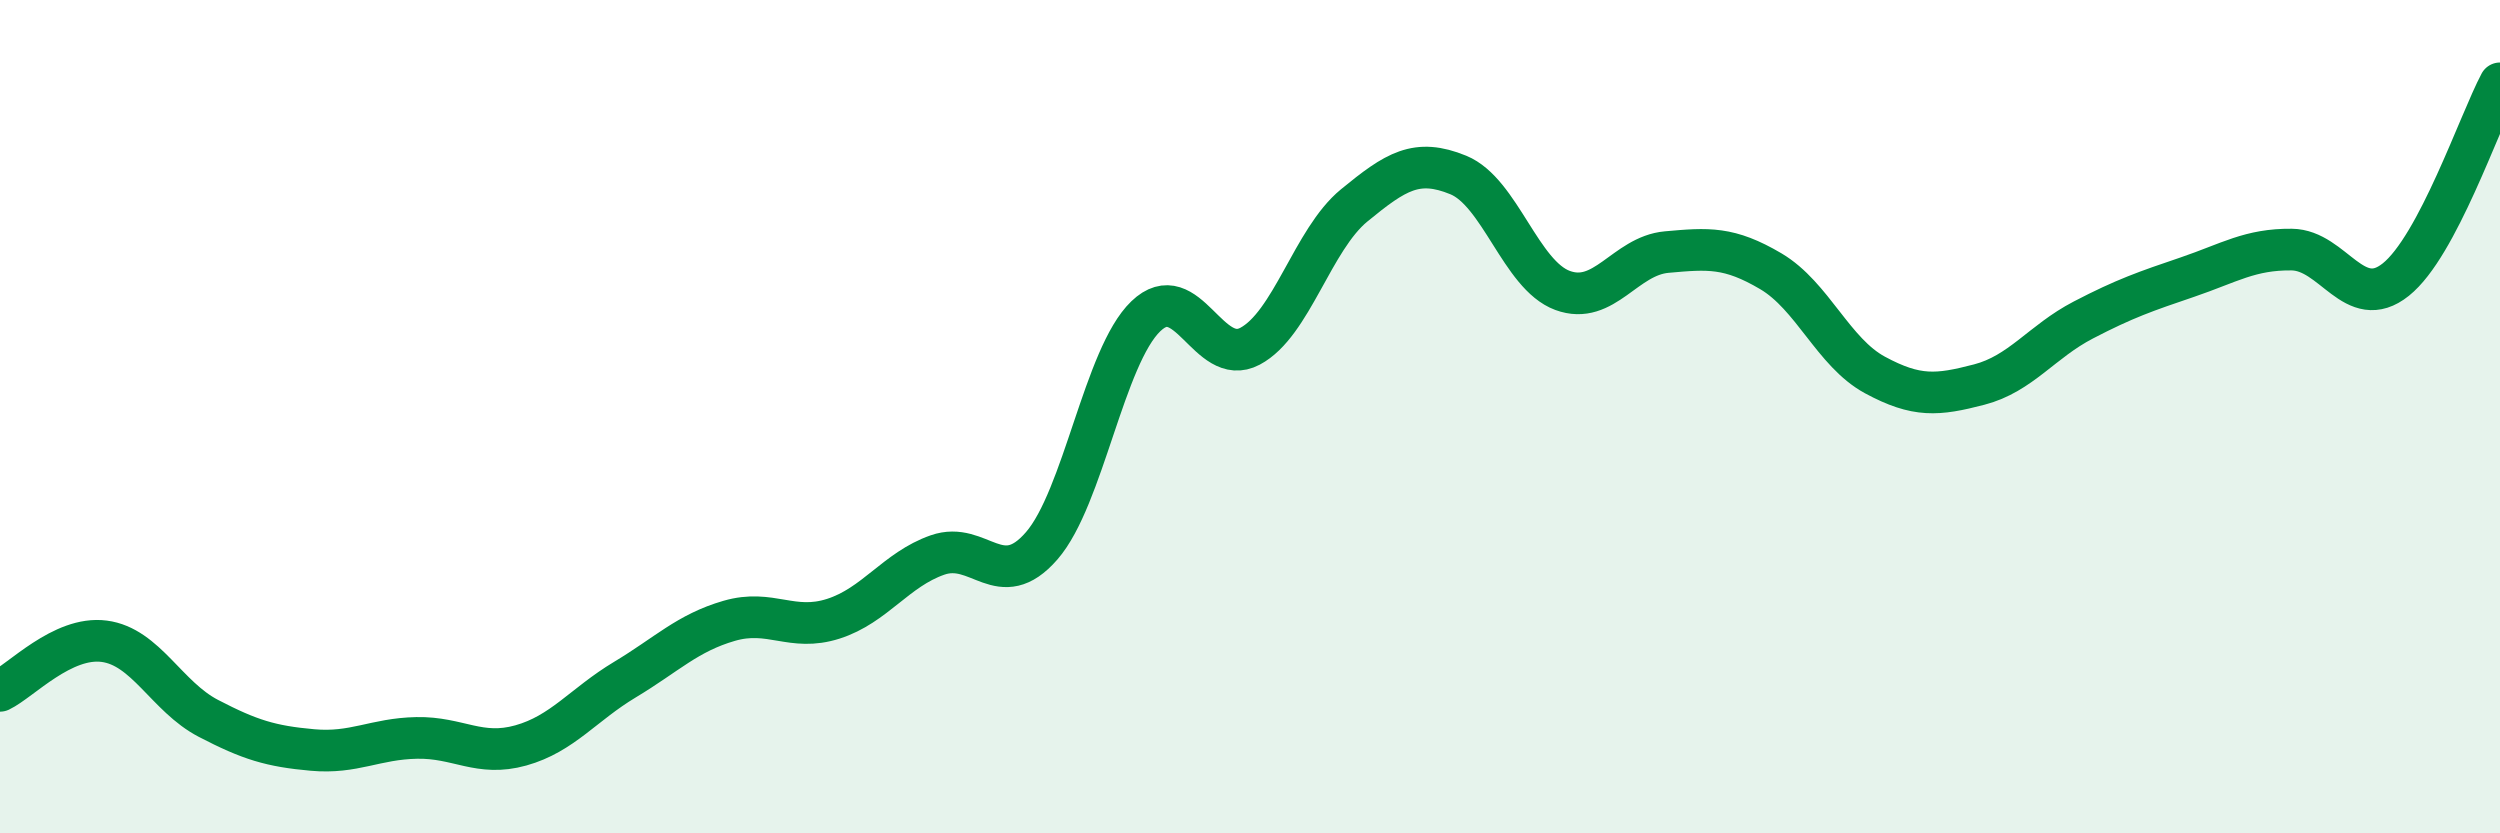 
    <svg width="60" height="20" viewBox="0 0 60 20" xmlns="http://www.w3.org/2000/svg">
      <path
        d="M 0,16.58 C 0.5,16.34 1.5,15.26 2.5,15.39 C 3.5,15.52 4,16.72 5,17.24 C 6,17.76 6.5,17.91 7.5,18 C 8.5,18.09 9,17.73 10,17.71 C 11,17.69 11.5,18.17 12.5,17.89 C 13.5,17.61 14,16.91 15,16.31 C 16,15.71 16.5,15.19 17.5,14.9 C 18.5,14.61 19,15.17 20,14.85 C 21,14.53 21.5,13.67 22.5,13.32 C 23.5,12.97 24,14.25 25,13.1 C 26,11.95 26.5,8.55 27.5,7.59 C 28.5,6.63 29,8.84 30,8.31 C 31,7.78 31.5,5.75 32.5,4.93 C 33.5,4.11 34,3.79 35,4.2 C 36,4.61 36.5,6.6 37.5,6.97 C 38.5,7.34 39,6.14 40,6.05 C 41,5.96 41.5,5.92 42.5,6.51 C 43.5,7.1 44,8.46 45,9 C 46,9.54 46.5,9.49 47.5,9.23 C 48.5,8.97 49,8.2 50,7.68 C 51,7.16 51.5,6.99 52.5,6.65 C 53.5,6.31 54,5.98 55,5.99 C 56,6 56.5,7.51 57.5,6.71 C 58.5,5.91 59.5,2.94 60,2L60 20L0 20Z"
        fill="#008740"
        opacity="0.1"
        stroke-linecap="round"
        stroke-linejoin="round"
      />
      <path
        d="M 0,16.58 C 0.5,16.34 1.5,15.26 2.5,15.39 C 3.5,15.52 4,16.72 5,17.24 C 6,17.76 6.5,17.91 7.5,18 C 8.5,18.09 9,17.73 10,17.71 C 11,17.69 11.5,18.17 12.5,17.89 C 13.5,17.61 14,16.91 15,16.31 C 16,15.71 16.5,15.19 17.5,14.9 C 18.5,14.61 19,15.17 20,14.85 C 21,14.53 21.5,13.67 22.5,13.32 C 23.5,12.97 24,14.25 25,13.1 C 26,11.95 26.5,8.55 27.5,7.59 C 28.5,6.63 29,8.84 30,8.31 C 31,7.78 31.5,5.75 32.5,4.93 C 33.5,4.11 34,3.79 35,4.2 C 36,4.61 36.5,6.6 37.5,6.97 C 38.5,7.34 39,6.14 40,6.05 C 41,5.96 41.5,5.92 42.5,6.51 C 43.5,7.1 44,8.46 45,9 C 46,9.54 46.5,9.49 47.5,9.23 C 48.5,8.97 49,8.2 50,7.68 C 51,7.16 51.5,6.99 52.5,6.65 C 53.5,6.31 54,5.98 55,5.99 C 56,6 56.5,7.51 57.5,6.71 C 58.5,5.91 59.5,2.94 60,2"
        stroke="#008740"
        stroke-width="1"
        fill="none"
        stroke-linecap="round"
        stroke-linejoin="round"
      />
    </svg>
  